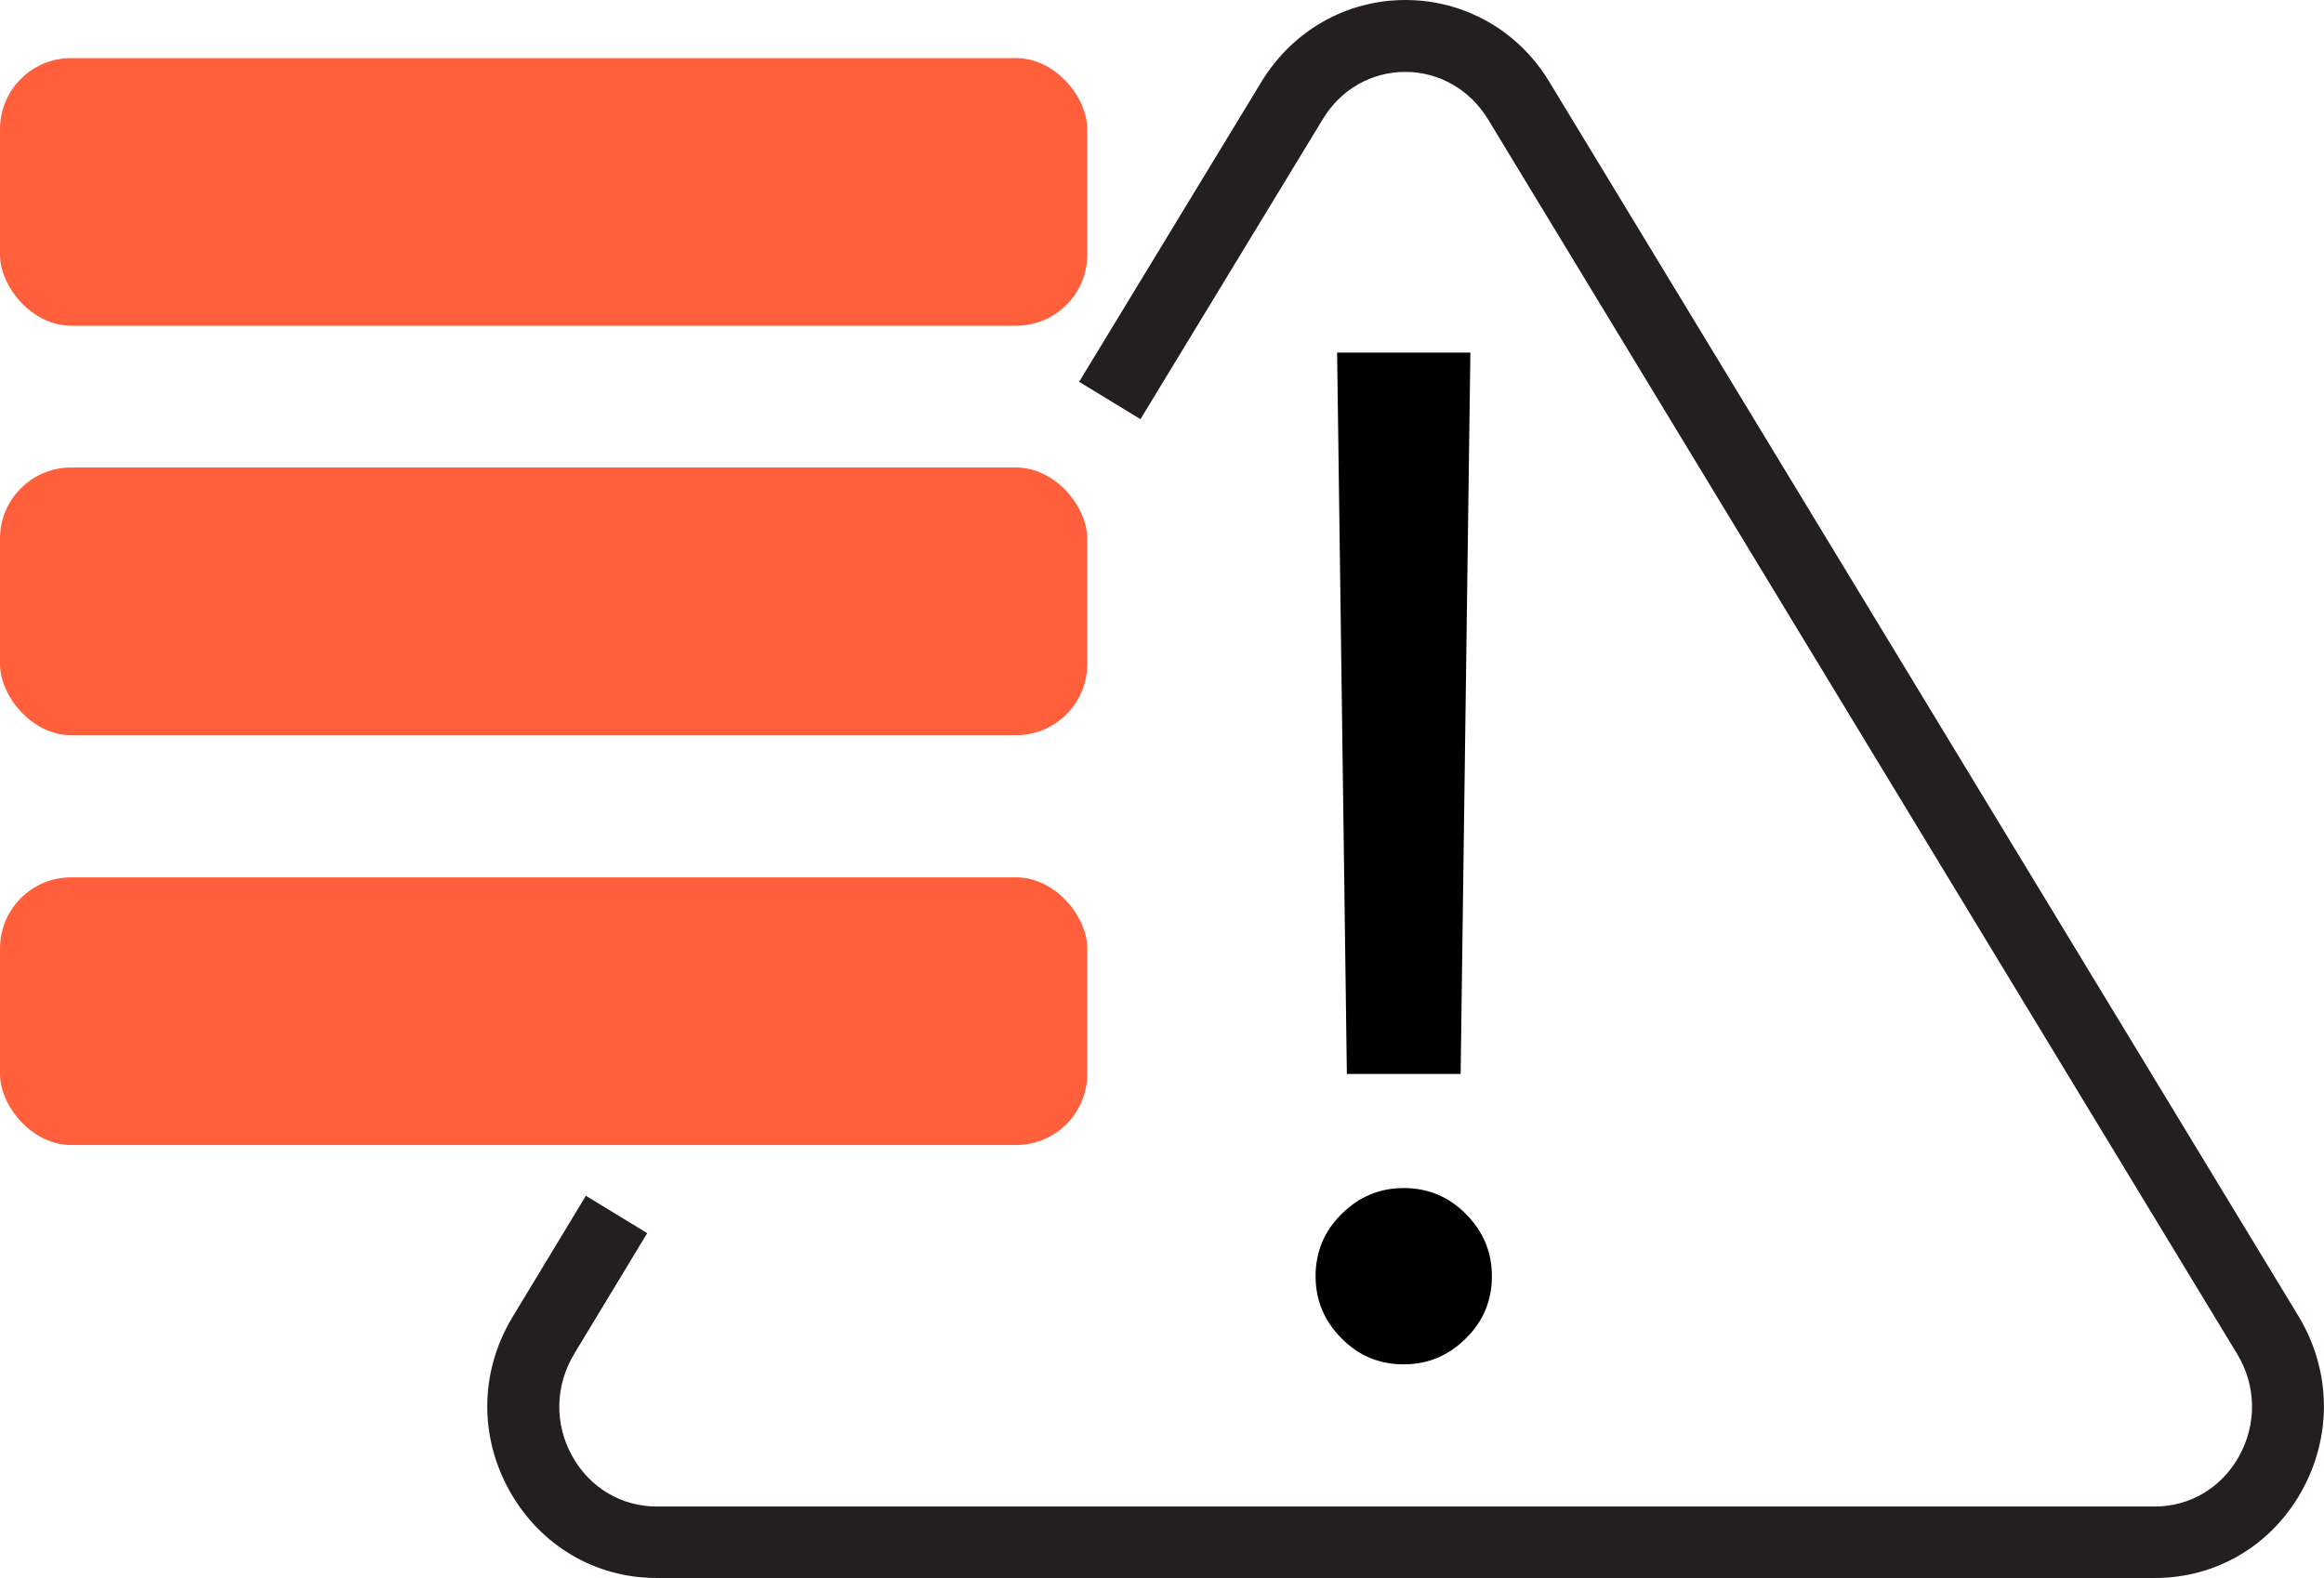 <?xml version="1.0" encoding="UTF-8"?>
<svg xmlns="http://www.w3.org/2000/svg" id="Layer_1" data-name="Layer 1" version="1.1" viewBox="0 0 572 388.5">
  <defs>
    <style>
      .cls-1 {
        fill: #000;
      }

      .cls-1, .cls-2, .cls-3 {
        stroke-width: 0px;
      }

      .cls-2 {
        fill: #ff5f3b;
      }

      .cls-3 {
        fill: #231f20;
      }
    </style>
  </defs>
  <path class="cls-3" d="M530.4,388.5H161.6c-15.1,0-28.6-8-36.1-21.3-7.7-13.7-7.4-29.8.8-43.2l17.9-29.6,15.1,9.2-17.9,29.6c-4.8,7.9-5,17.4-.5,25.4,4.3,7.7,12.1,12.3,20.7,12.3h368.8c8.6,0,16.3-4.6,20.6-12.2,4.5-8,4.4-17.5-.4-25.4L366.2,29.3c-4.4-7.2-12-11.6-20.3-11.6s-15.9,4.3-20.3,11.6l-44.9,73.9-15.1-9.2,44.9-73.9C318.2,7.5,331.4,0,345.9,0c14.5,0,27.8,7.5,35.4,20.1l184.4,303.9c8.1,13.4,8.4,29.6.7,43.3-7.5,13.3-21,21.2-36,21.2Z"></path>
  <path class="cls-1" d="M345.5,335.9c-6,0-11.1-2.1-15.3-6.4-4.3-4.3-6.4-9.4-6.4-15.3s2.1-11.1,6.4-15.3c4.3-4.3,9.4-6.4,15.3-6.4s11.1,2.1,15.3,6.4c4.3,4.3,6.4,9.4,6.4,15.3s-2.1,11.1-6.4,15.3c-4.3,4.3-9.4,6.4-15.3,6.4ZM361.9,86.8l-2.4,177.6h-28l-2.4-177.6h32.8Z"></path>
  <g>
    <rect class="cls-2" y="14.3" width="267.6" height="65.9" rx="17.5" ry="17.5"></rect>
    <rect class="cls-2" y="216" width="267.6" height="65.9" rx="17.5" ry="17.5"></rect>
    <rect class="cls-2" y="115.1" width="267.6" height="65.9" rx="17.5" ry="17.5"></rect>
  </g>
</svg>
